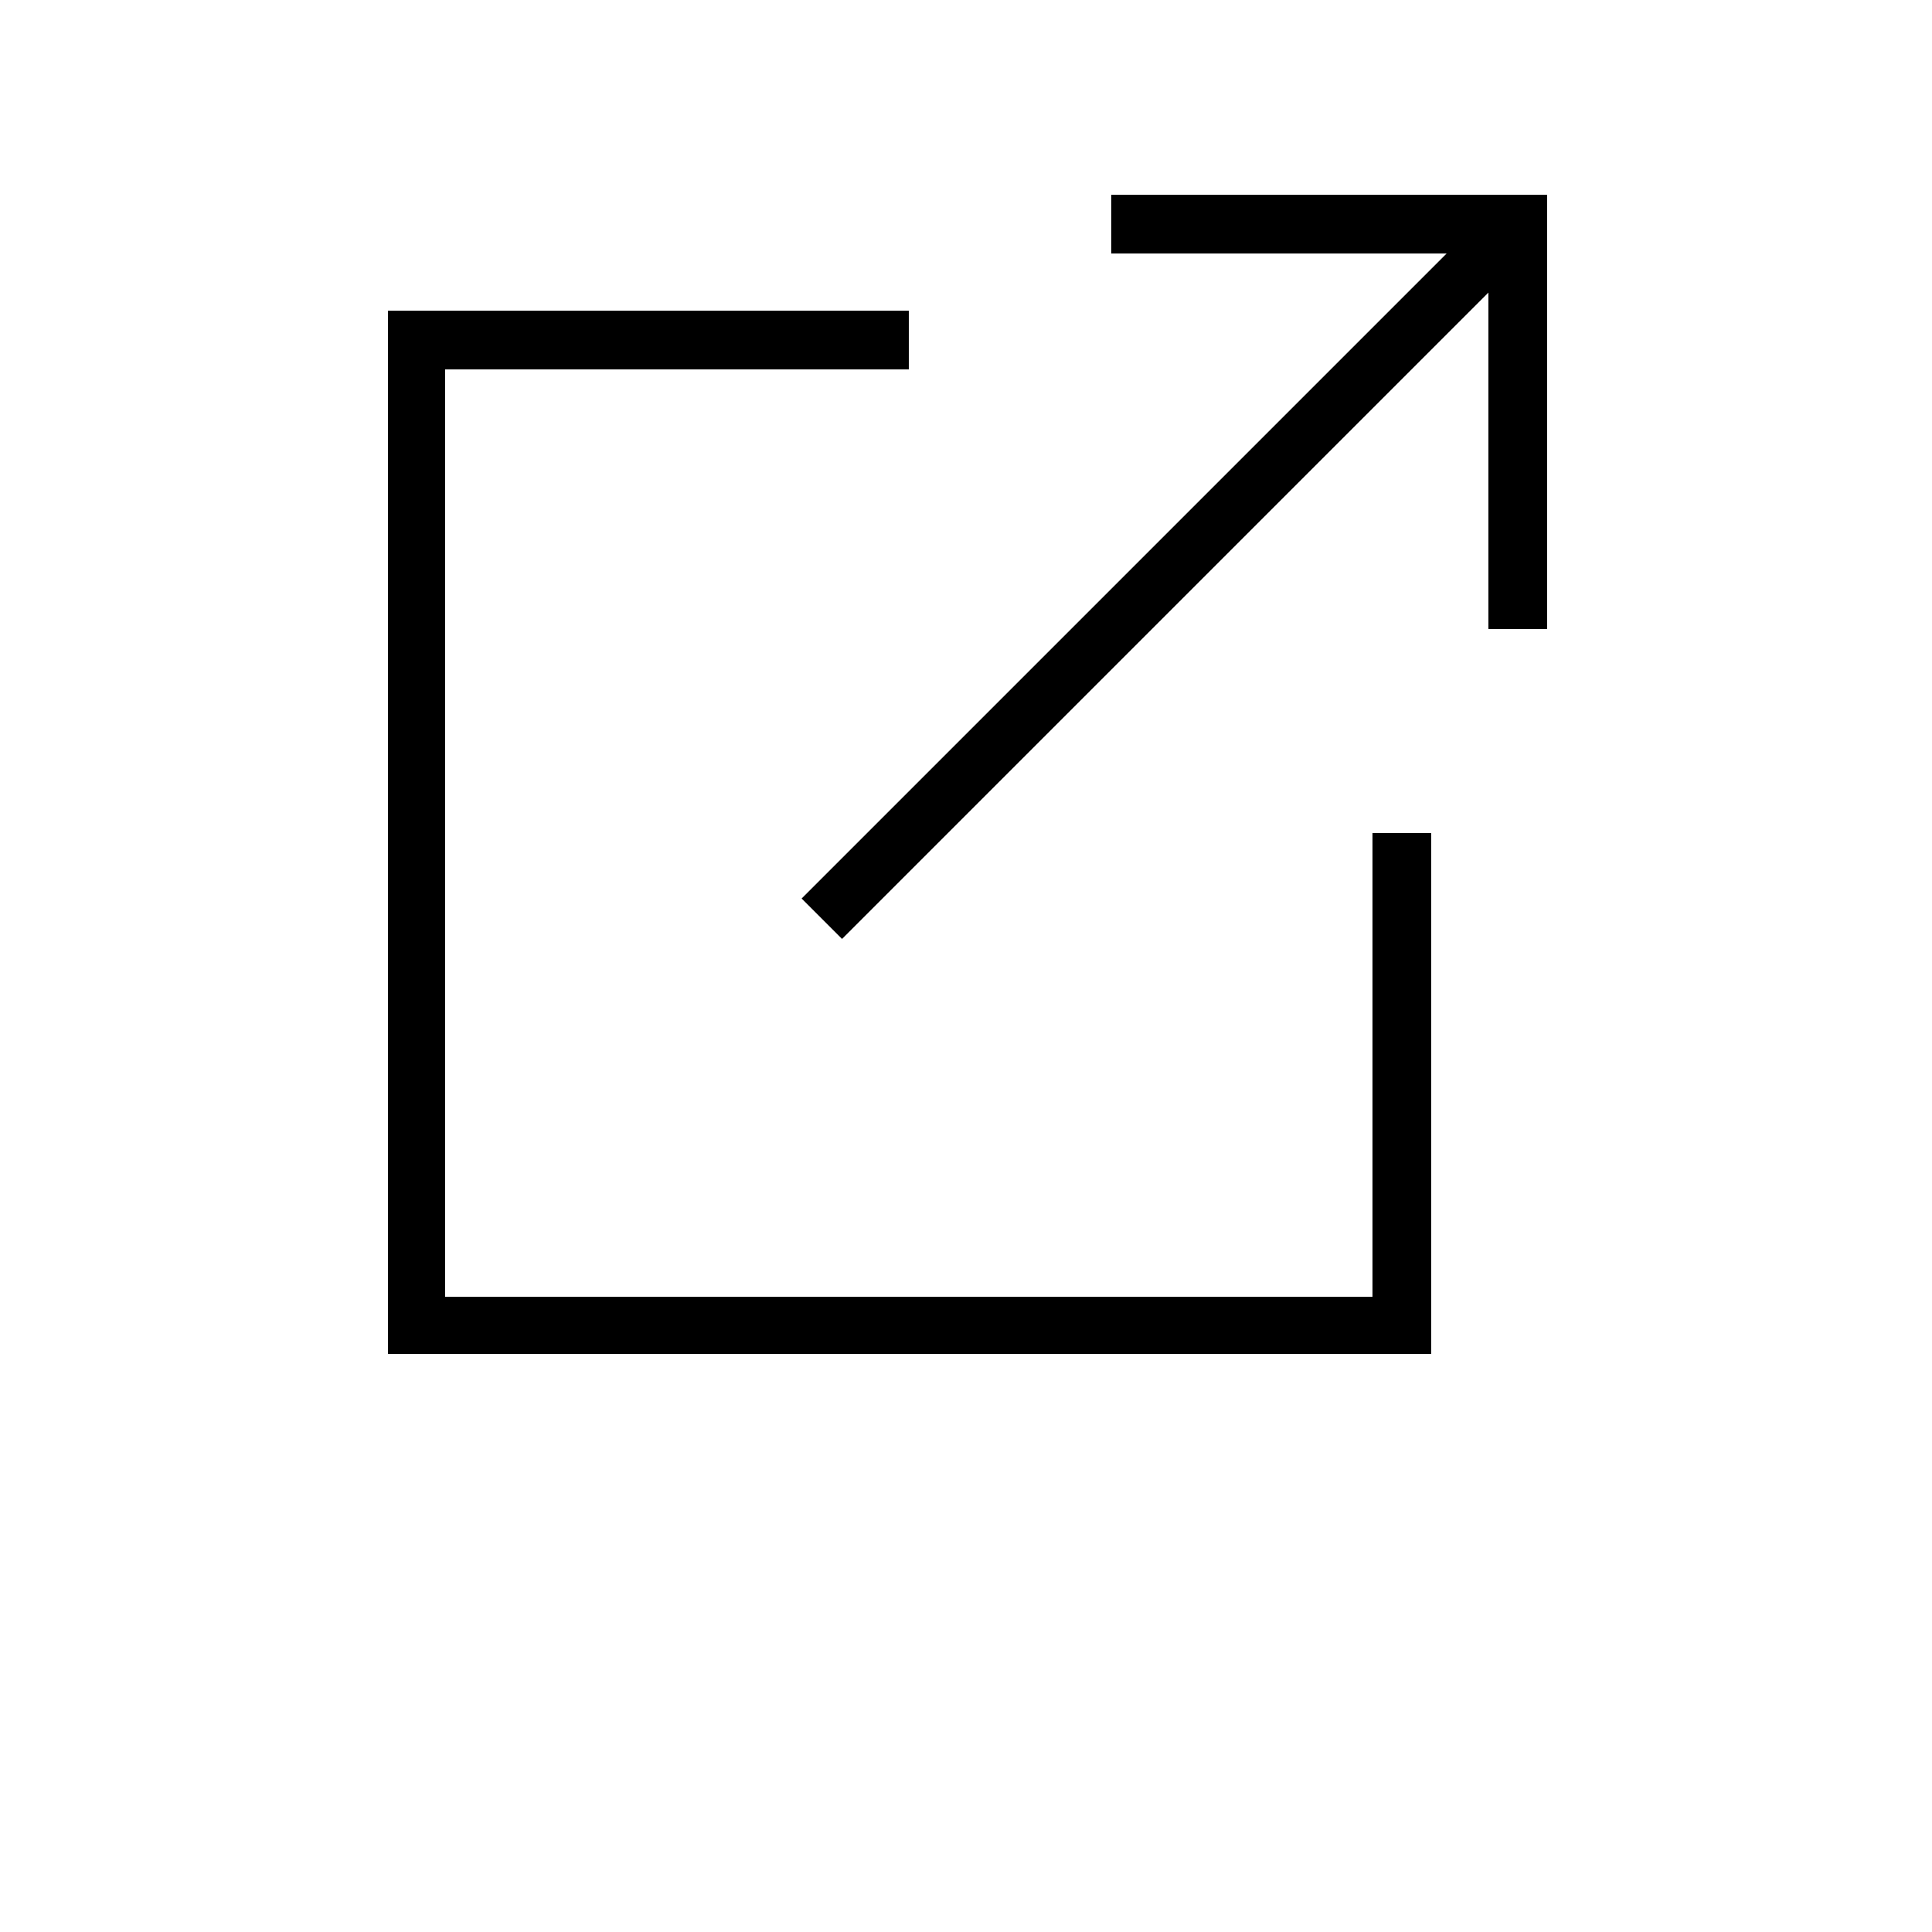 <svg xmlns="http://www.w3.org/2000/svg" xmlns:xlink="http://www.w3.org/1999/xlink" version="1.1" x="0px" y="0px" height="17pt" width="17pt" viewBox="0 0 100 125" style="enable-background:new 0 0 100 100;" xml:space="preserve">
<g fill="#black">
<g fill="#black">
<rect x="31.4" y="35.1" transform="matrix(0.707 -0.707 0.707 0.707 -7.65 55.517)" width="63.6" height="3.7"/>
</g><g fill="black"><polygon points="87.6,40.7 83.8,40.7 83.8,16.4 59.4,16.4 59.4,12.6 87.6,12.6   "/>
</g><g fill="black"><polygon points="80.1,87.6 12.6,87.6 12.6,20.1 46.3,20.1 46.3,23.9 16.3,23.9 16.3,83.9 76.3,83.9 76.3,53.9 80.1,53.9   "/></g></g>
</svg>